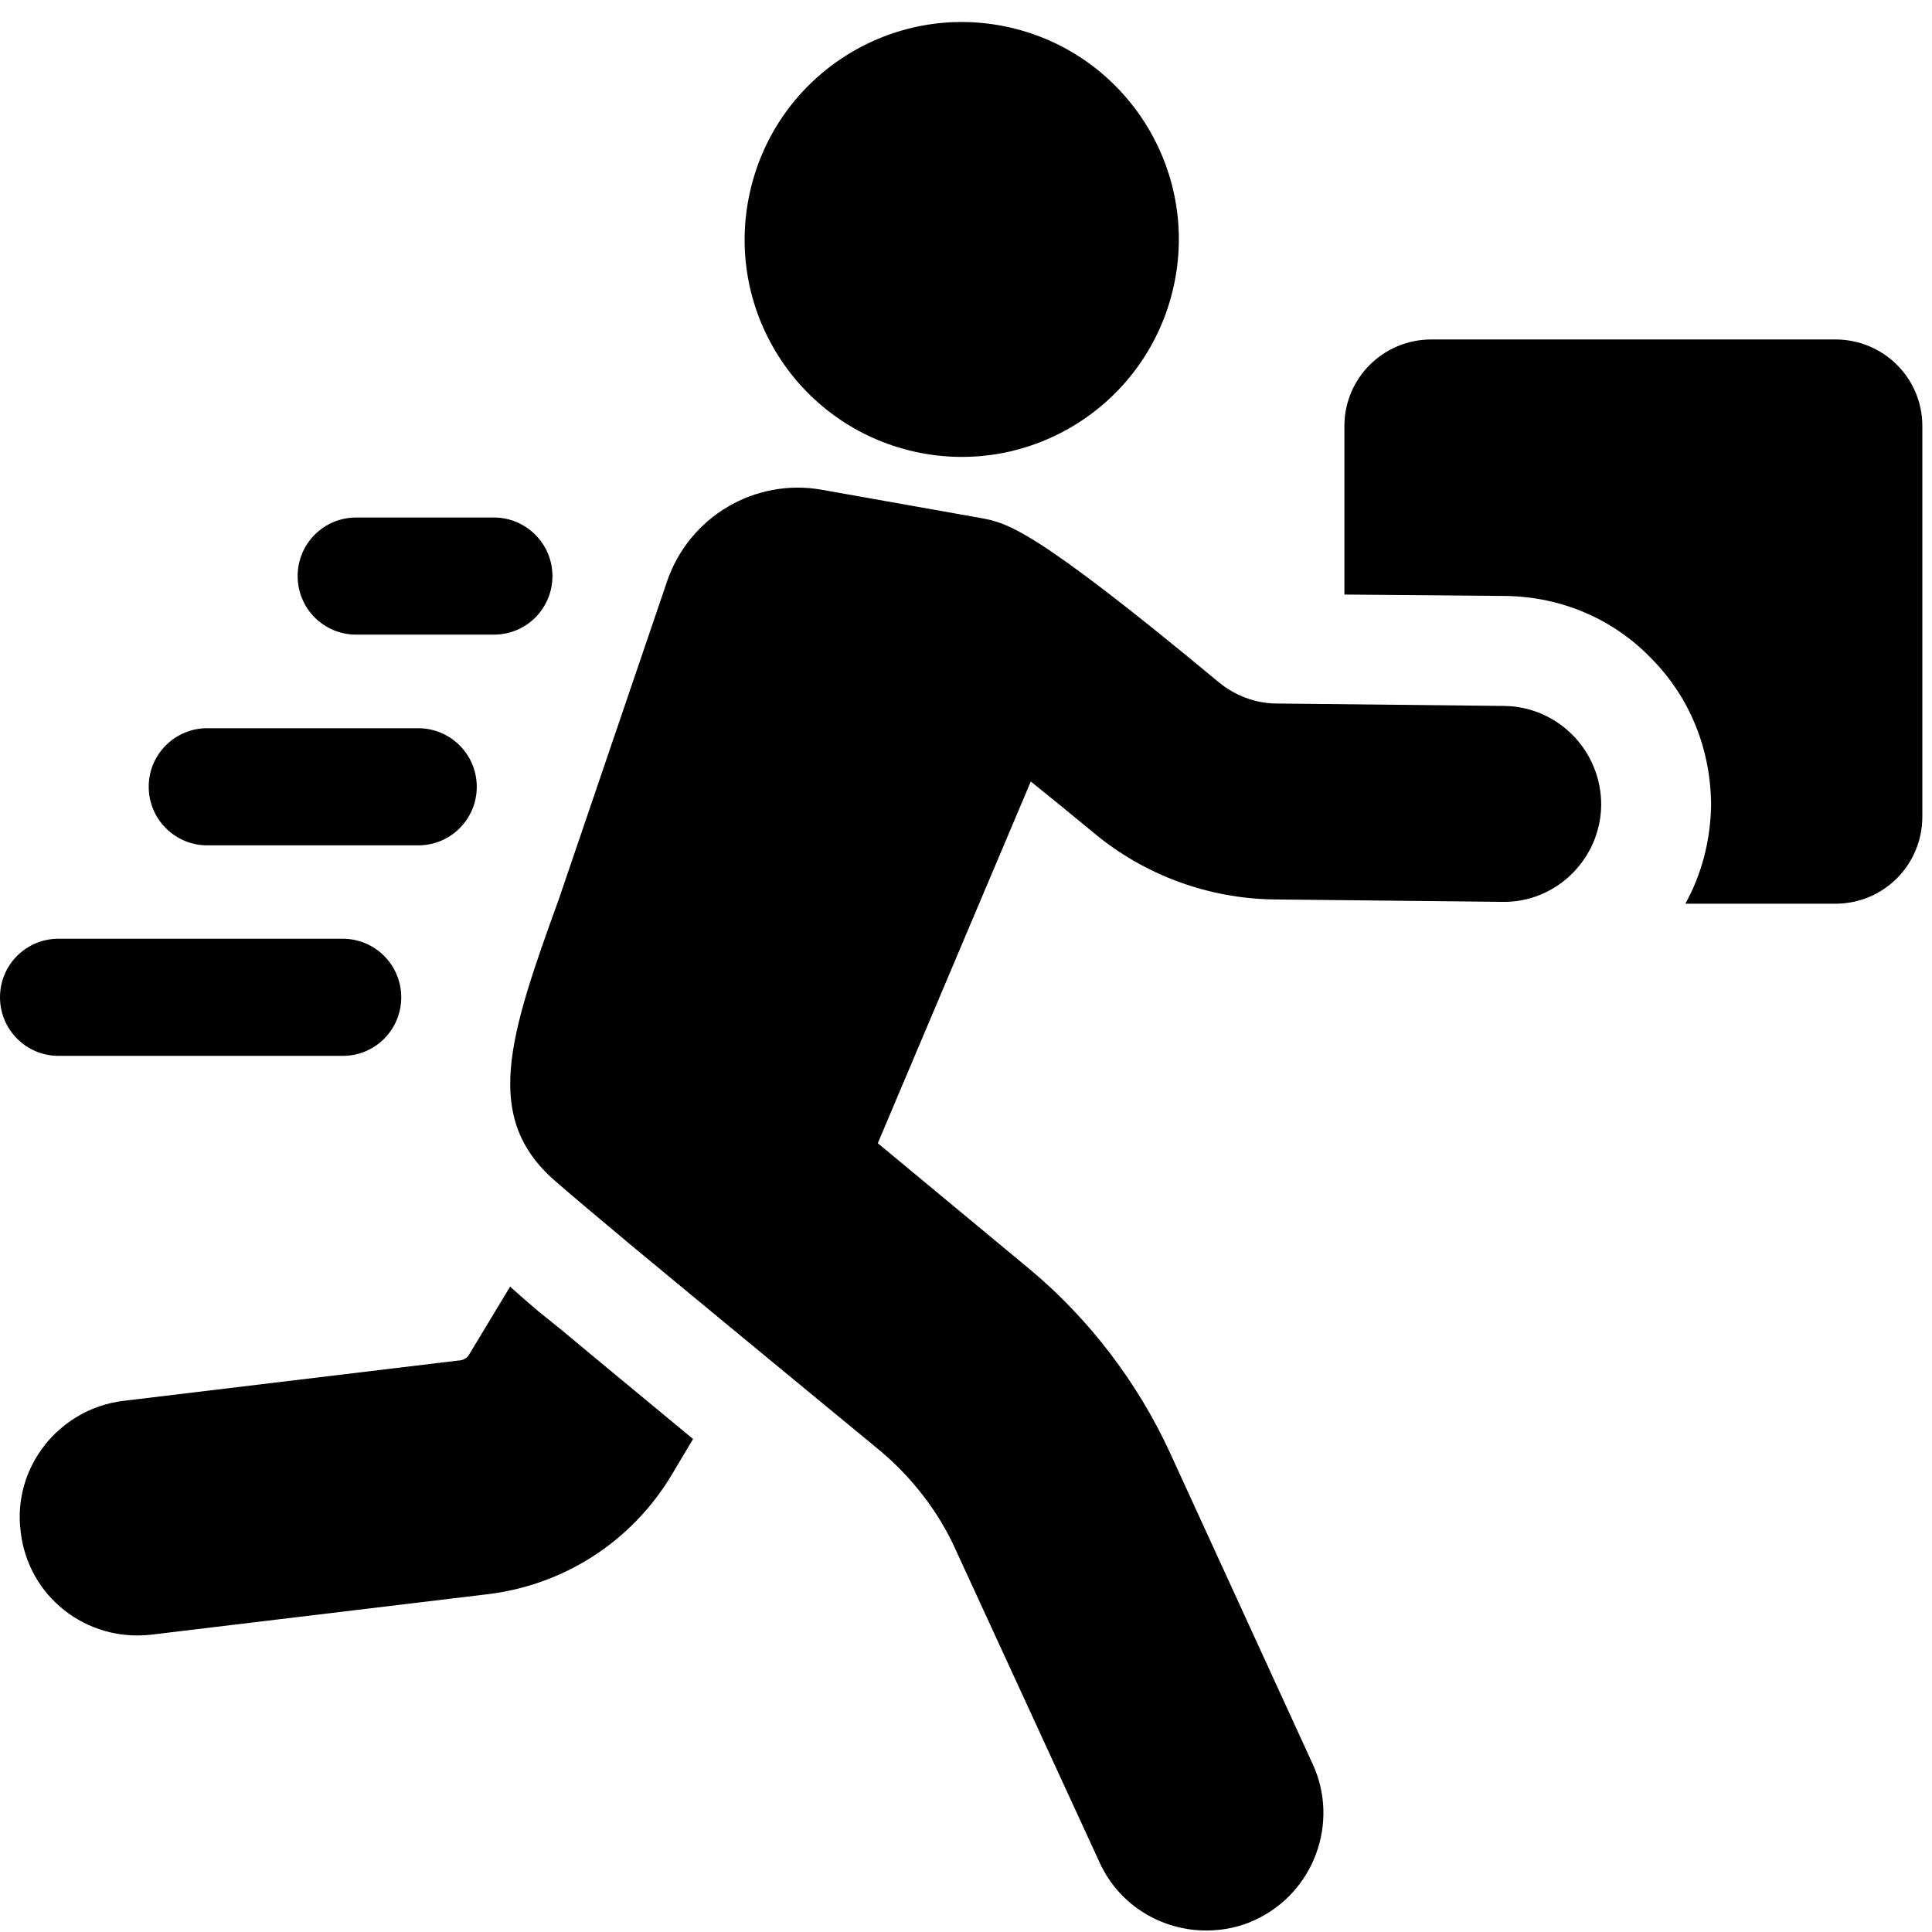 <svg version="1.0" preserveAspectRatio="xMidYMid meet" height="200" viewBox="0 0 150 150" zoomAndPan="magnify" width="200" xmlns:xlink="http://www.w3.org/1999/xlink" xmlns="http://www.w3.org/2000/svg"><defs><clipPath id="8b9b140c9f"><path clip-rule="nonzero" d="M 104 26 L 149.25 26 L 149.25 71 L 104 71 Z M 104 26"></path></clipPath></defs><g clip-path="url(#8b9b140c9f)"><path fill-rule="nonzero" fill-opacity="1" d="M 142.496 26.355 L 111.137 26.355 C 107.383 26.355 104.379 29.375 104.379 33.07 L 104.379 46.16 L 116.887 46.27 C 121.207 46.332 125.246 48.031 128.246 51.16 C 131.262 54.227 132.848 58.27 132.848 62.598 C 132.785 65.332 132.109 67.883 130.852 70.164 L 142.496 70.164 C 146.25 70.164 149.25 67.145 149.25 63.398 L 149.25 33.07 C 149.25 29.359 146.234 26.355 142.496 26.355 Z M 142.496 26.355" fill="#000000"></path></g><path fill-rule="nonzero" fill-opacity="1" d="M 41.82 101.828 C 41.02 101.152 40.234 100.461 39.605 99.895 L 36.48 105.07 C 36.309 105.414 35.977 105.633 35.57 105.633 L 9.551 108.766 C 4.555 109.395 0.973 113.941 1.602 118.895 C 2.168 123.961 6.707 127.484 11.719 126.918 L 37.738 123.789 C 43.707 123.109 48.984 119.746 52.113 114.57 L 53.809 111.723 C 50.461 108.938 46.645 105.809 43.52 103.195 Z M 41.82 101.828" fill="#000000"></path><path fill-rule="nonzero" fill-opacity="1" d="M 116.777 54.809 L 99.086 54.621 C 97.469 54.605 95.883 54.008 94.625 52.969 C 80.141 40.938 78.176 40.59 76.102 40.211 L 63.816 38.027 C 58.617 37.098 53.512 40.117 51.797 45.121 L 43.375 69.848 C 39.496 80.543 37.453 86.773 43.094 91.684 C 44.242 92.688 46.395 94.496 48.969 96.652 C 56.73 103.086 68.293 112.602 68.293 112.602 C 70.793 114.695 72.883 117.371 74.215 120.359 L 85.371 144.598 C 86.895 147.965 90.273 149.93 93.762 149.883 C 95.016 149.867 96.258 149.617 97.438 149.066 C 102.008 146.957 104.02 141.516 101.914 136.953 L 90.809 112.73 C 88.309 107.316 84.555 102.395 79.98 98.57 L 68.152 88.758 L 80.031 60.676 C 81.445 61.809 83.062 63.133 84.93 64.672 C 88.859 67.945 93.824 69.77 98.93 69.832 L 116.637 70.02 C 120.812 70.102 124.27 66.688 124.316 62.504 C 124.332 58.301 120.973 54.855 116.777 54.809 Z M 116.777 54.809" fill="#000000"></path><path fill-rule="nonzero" fill-opacity="1" d="M 70.949 35.055 C 80.031 37.113 89.047 31.402 91.105 22.312 C 93.164 13.219 87.461 4.191 78.395 2.129 C 69.316 0.07 60.297 5.777 58.238 14.855 C 56.164 23.965 61.867 32.992 70.949 35.055 Z M 70.949 35.055" fill="#000000"></path><path fill-rule="nonzero" fill-opacity="1" d="M 27.652 49.273 L 38.348 49.273 C 40.863 49.273 42.891 47.242 42.891 44.727 C 42.891 42.211 40.848 40.18 38.348 40.18 L 27.652 40.18 C 25.137 40.18 23.109 42.211 23.109 44.727 C 23.109 47.242 25.137 49.273 27.652 49.273 Z M 27.652 49.273" fill="#000000"></path><path fill-rule="nonzero" fill-opacity="1" d="M 16.086 65.633 L 32.473 65.633 C 34.988 65.633 37.016 63.602 37.016 61.086 C 37.016 58.57 34.973 56.539 32.473 56.539 L 16.086 56.539 C 13.574 56.539 11.547 58.57 11.547 61.086 C 11.547 63.602 13.59 65.633 16.086 65.633 Z M 16.086 65.633" fill="#000000"></path><path fill-rule="nonzero" fill-opacity="1" d="M 26.613 81.977 C 29.129 81.977 31.152 79.945 31.152 77.43 C 31.152 74.914 29.113 72.883 26.613 72.883 L 4.539 72.883 C 2.027 72.883 0 74.914 0 77.43 C 0 79.945 2.043 81.977 4.539 81.977 Z M 26.613 81.977" fill="#000000"></path></svg>